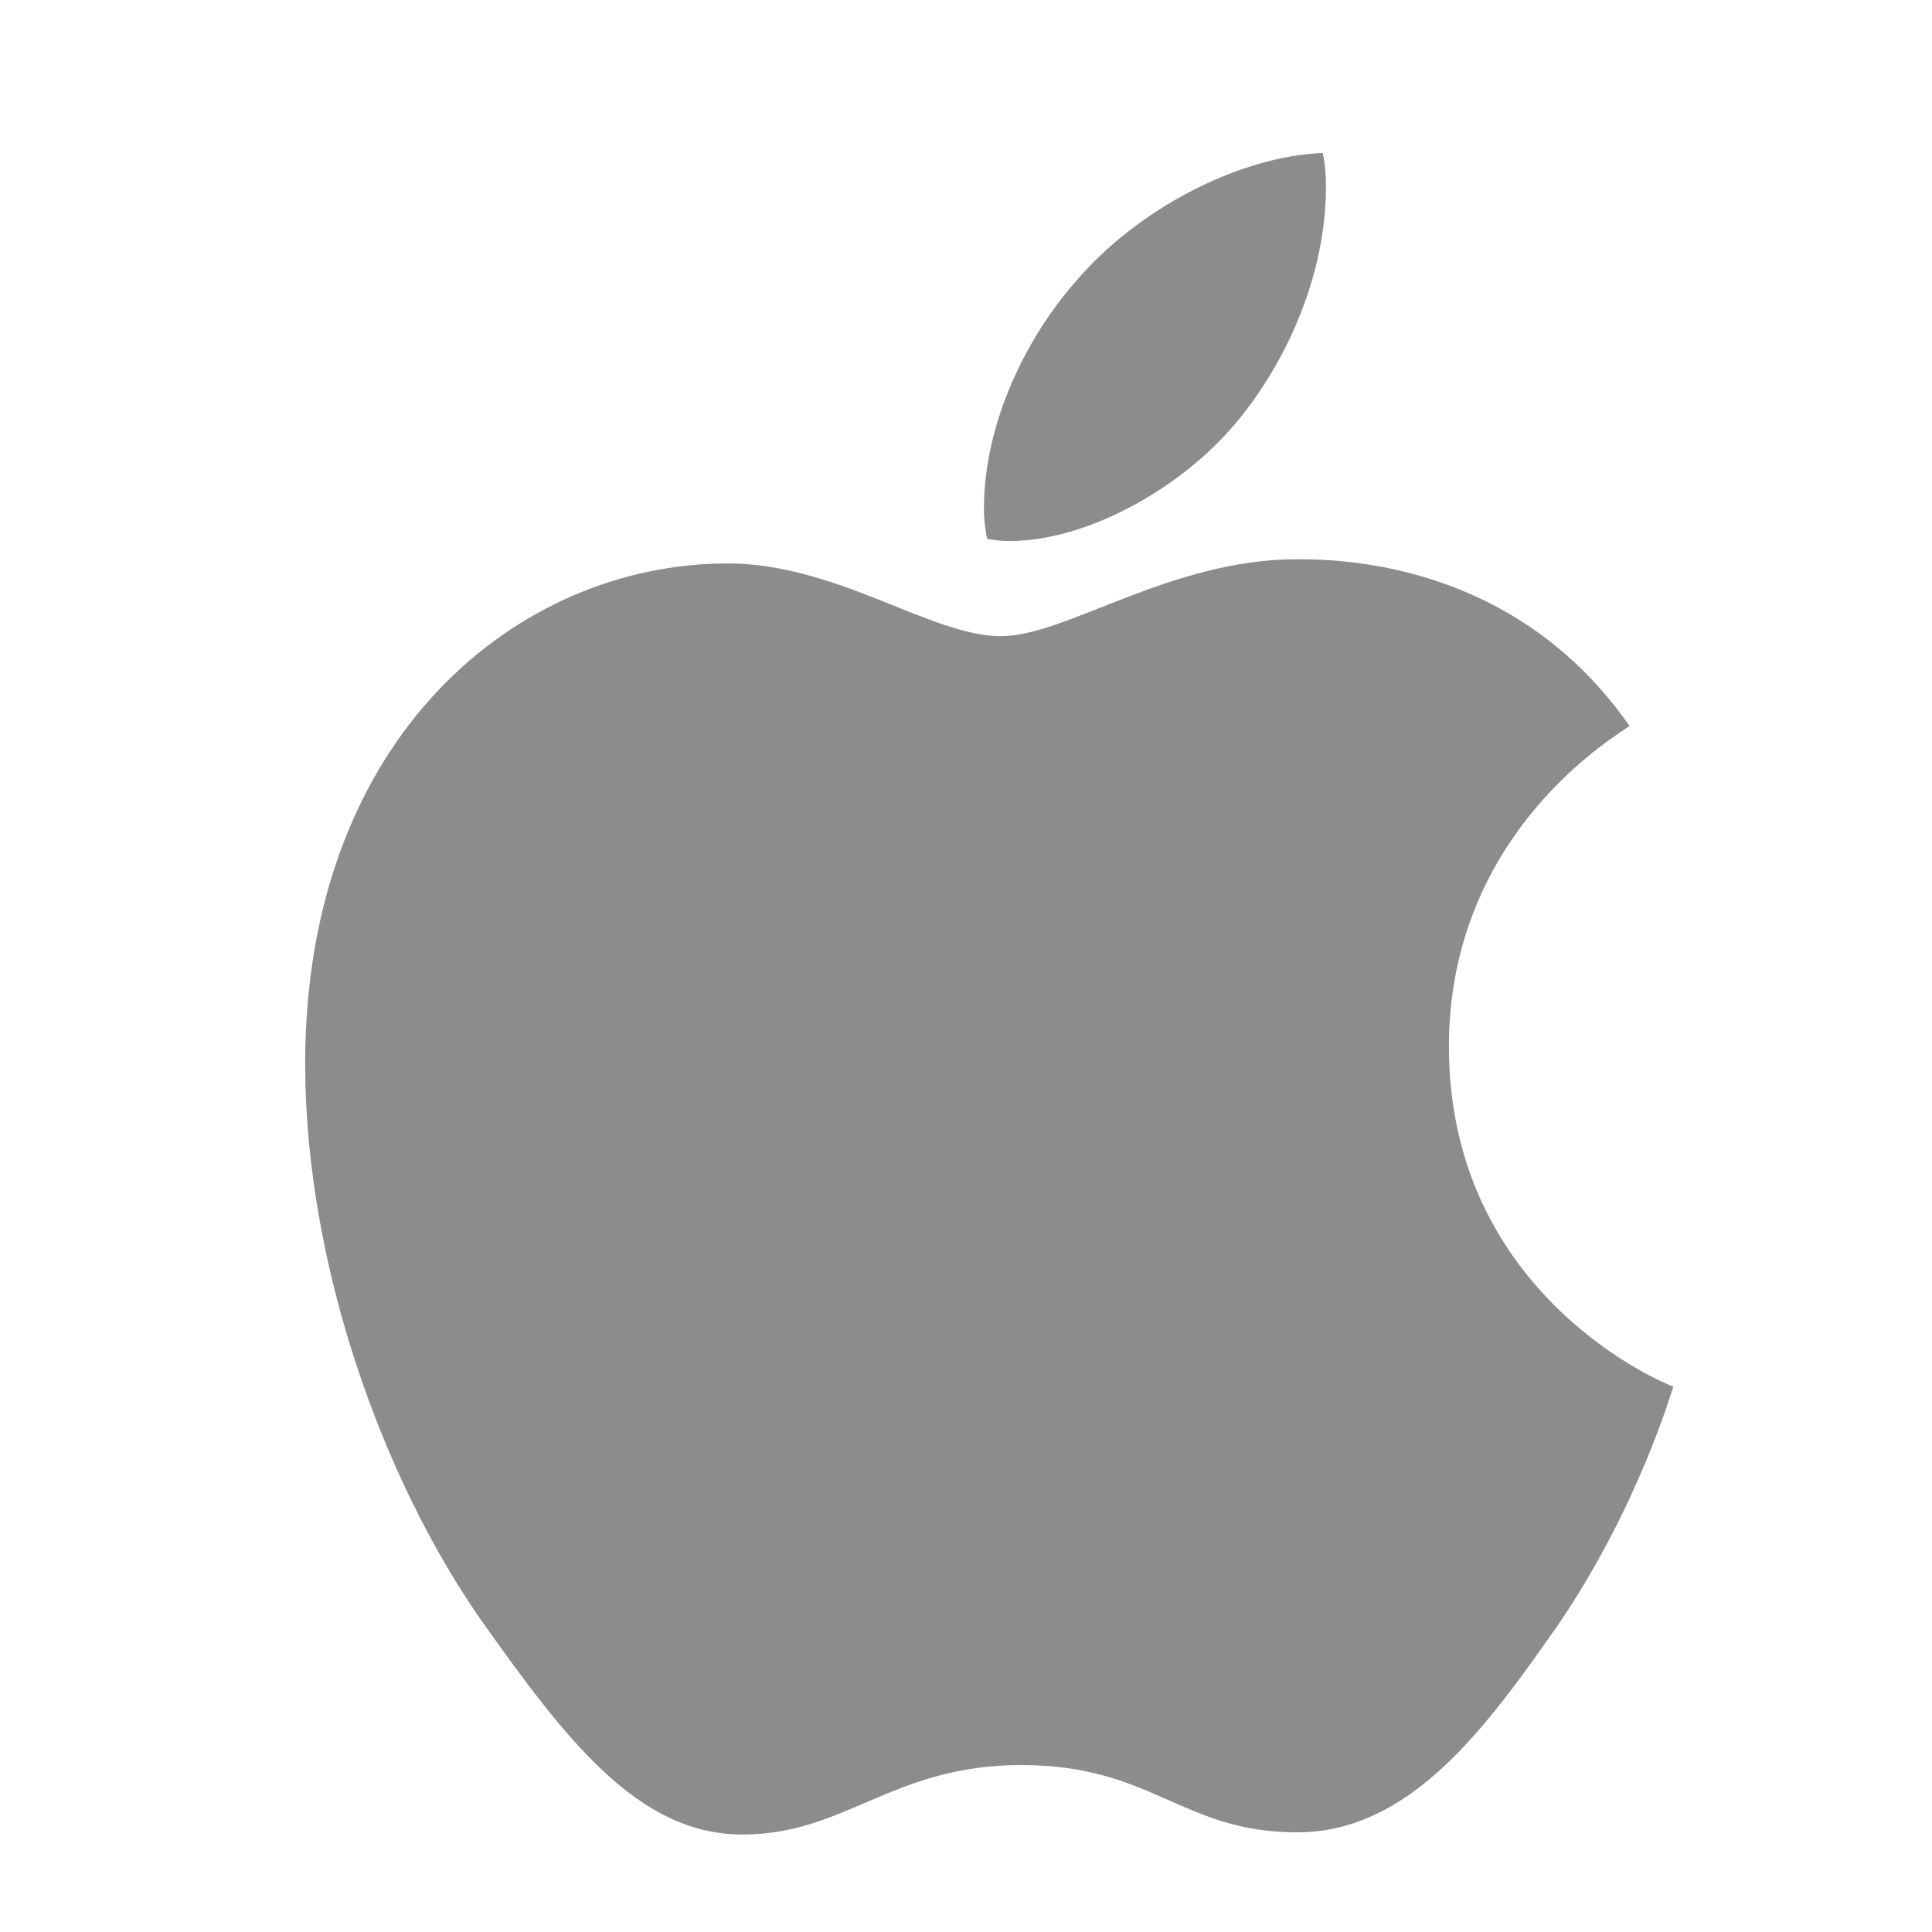 <svg width="22" height="22" viewBox="0 0 22 22" fill="none" xmlns="http://www.w3.org/2000/svg">
<g clip-path="url(#clip0_113_11199)">
<path d="M11.496 6.161C12.361 6.161 13.444 5.577 14.089 4.798C14.673 4.091 15.099 3.106 15.099 2.12C15.099 1.986 15.087 1.852 15.063 1.742C14.101 1.779 12.945 2.387 12.251 3.203C11.703 3.824 11.204 4.798 11.204 5.796C11.204 5.942 11.229 6.088 11.241 6.136C11.302 6.149 11.399 6.161 11.496 6.161ZM8.453 20.89C9.634 20.89 10.157 20.099 11.63 20.099C13.127 20.099 13.456 20.865 14.771 20.865C16.061 20.865 16.925 19.672 17.741 18.504C18.654 17.165 19.031 15.85 19.055 15.789C18.97 15.765 16.499 14.755 16.499 11.918C16.499 9.46 18.447 8.352 18.556 8.267C17.266 6.416 15.306 6.368 14.771 6.368C13.322 6.368 12.142 7.244 11.399 7.244C10.596 7.244 9.537 6.416 8.283 6.416C5.897 6.416 3.475 8.388 3.475 12.113C3.475 14.426 4.375 16.873 5.483 18.455C6.433 19.794 7.26 20.89 8.453 20.89Z" fill="#8C8C8C"/>
</g>
<defs>
<clipPath id="clip0_113_11199">
<rect width="21.699" height="21.699" fill="white"/>
</clipPath>
</defs>
</svg>
